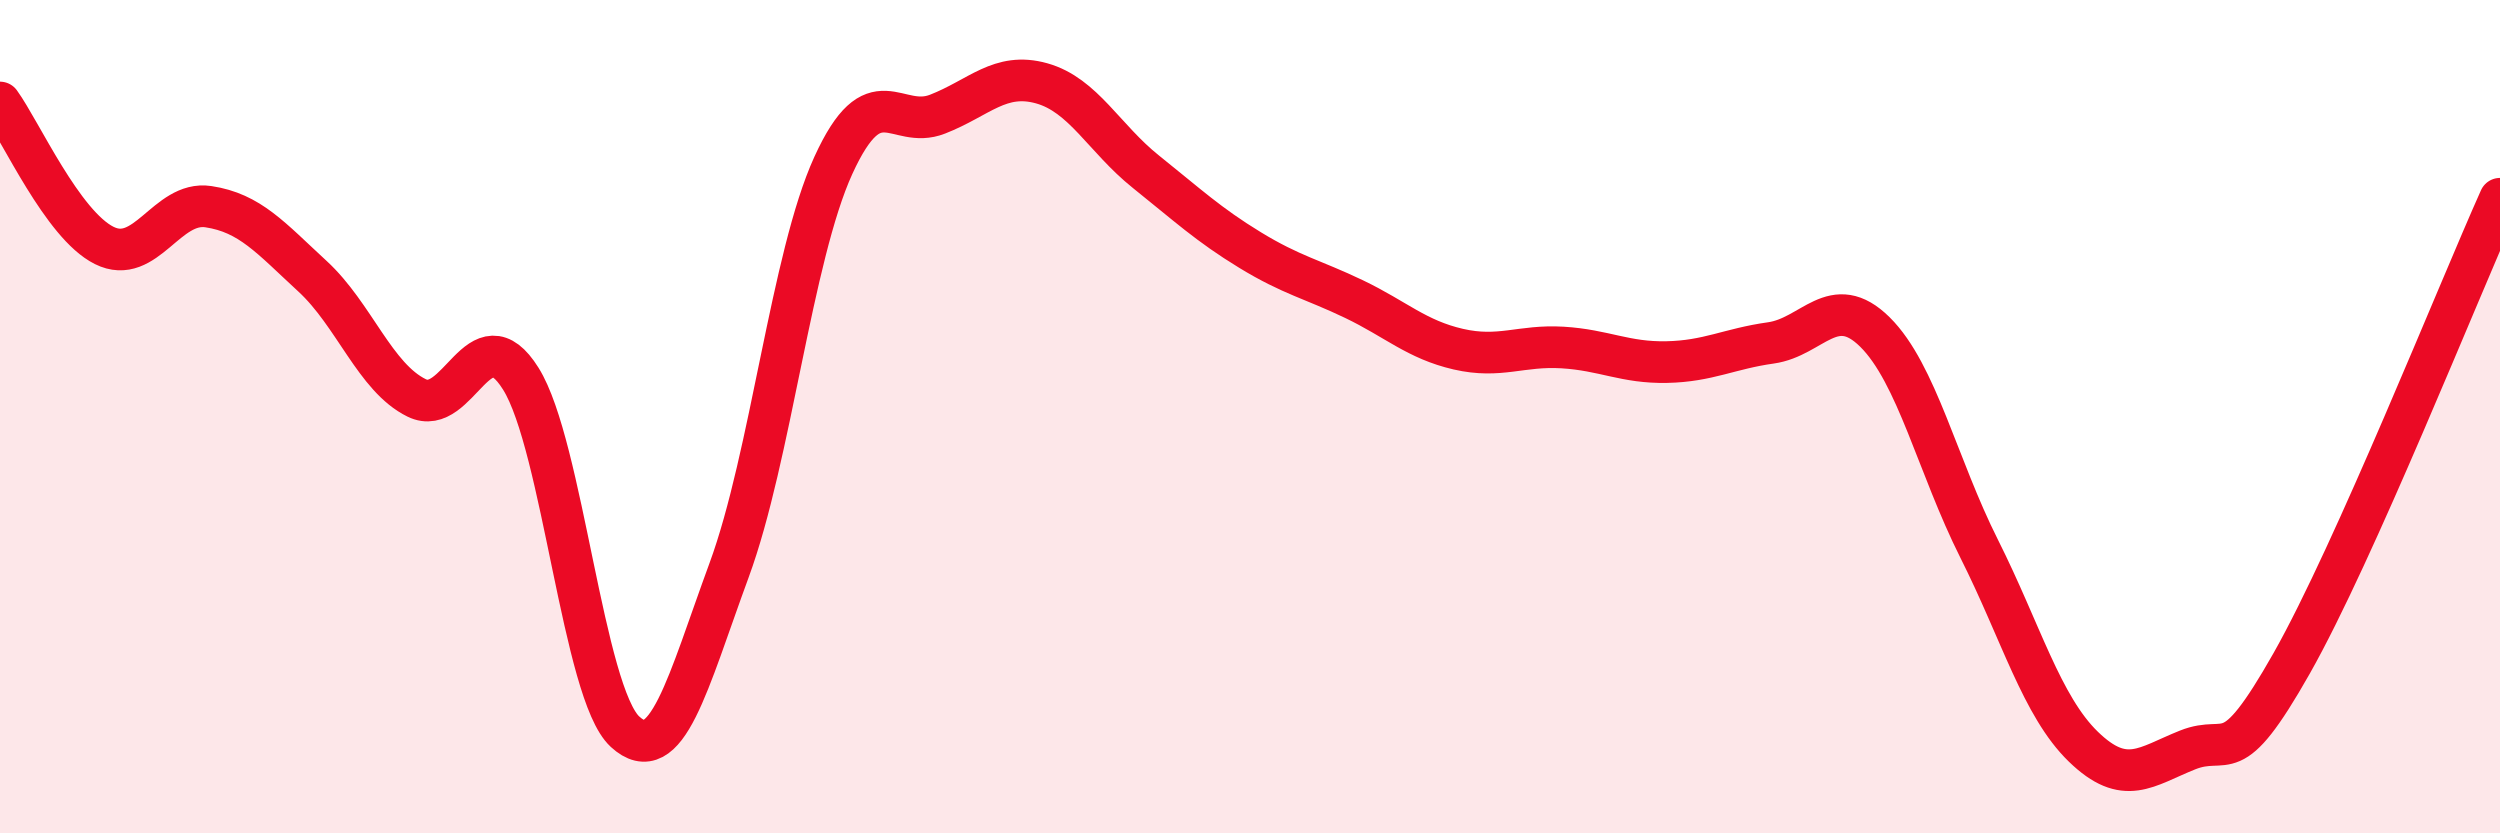 
    <svg width="60" height="20" viewBox="0 0 60 20" xmlns="http://www.w3.org/2000/svg">
      <path
        d="M 0,2.46 C 0.5,3.15 1.5,5.39 2.5,5.89 C 3.5,6.39 4,4.81 5,4.96 C 6,5.11 6.5,5.71 7.5,6.63 C 8.5,7.55 9,9.06 10,9.55 C 11,10.04 11.5,7.49 12.5,9.09 C 13.5,10.69 14,16.64 15,17.56 C 16,18.48 16.5,16.4 17.5,13.68 C 18.5,10.96 19,6.16 20,3.97 C 21,1.78 21.5,3.13 22.5,2.74 C 23.5,2.35 24,1.72 25,2 C 26,2.28 26.5,3.32 27.5,4.12 C 28.5,4.92 29,5.39 30,6 C 31,6.61 31.5,6.7 32.5,7.18 C 33.5,7.66 34,8.15 35,8.38 C 36,8.61 36.5,8.28 37.5,8.34 C 38.5,8.4 39,8.71 40,8.69 C 41,8.67 41.5,8.37 42.5,8.23 C 43.5,8.09 44,6.98 45,7.97 C 46,8.96 46.5,11.18 47.5,13.17 C 48.5,15.16 49,16.95 50,17.92 C 51,18.89 51.5,18.4 52.5,18 C 53.5,17.6 53.5,18.57 55,15.92 C 56.5,13.27 59,7 60,4.77L60 20L0 20Z"
        fill="#EB0A25"
        opacity="0.1"
        stroke-linecap="round"
        stroke-linejoin="round"
      />
      <path
        d="M 0,2.46 C 0.5,3.15 1.5,5.39 2.5,5.89 C 3.5,6.39 4,4.81 5,4.96 C 6,5.11 6.5,5.71 7.5,6.63 C 8.5,7.55 9,9.06 10,9.55 C 11,10.04 11.5,7.49 12.5,9.09 C 13.5,10.69 14,16.64 15,17.56 C 16,18.48 16.5,16.4 17.5,13.68 C 18.5,10.96 19,6.16 20,3.97 C 21,1.78 21.5,3.13 22.5,2.74 C 23.5,2.35 24,1.72 25,2 C 26,2.28 26.5,3.32 27.5,4.12 C 28.5,4.92 29,5.39 30,6 C 31,6.61 31.5,6.7 32.5,7.18 C 33.5,7.66 34,8.15 35,8.38 C 36,8.61 36.5,8.28 37.5,8.34 C 38.5,8.4 39,8.71 40,8.69 C 41,8.67 41.5,8.37 42.5,8.23 C 43.5,8.09 44,6.98 45,7.97 C 46,8.96 46.5,11.18 47.5,13.17 C 48.5,15.16 49,16.95 50,17.92 C 51,18.89 51.5,18.4 52.5,18 C 53.5,17.6 53.5,18.57 55,15.92 C 56.5,13.27 59,7 60,4.77"
        stroke="#EB0A25"
        stroke-width="1"
        fill="none"
        stroke-linecap="round"
        stroke-linejoin="round"
      />
    </svg>
  